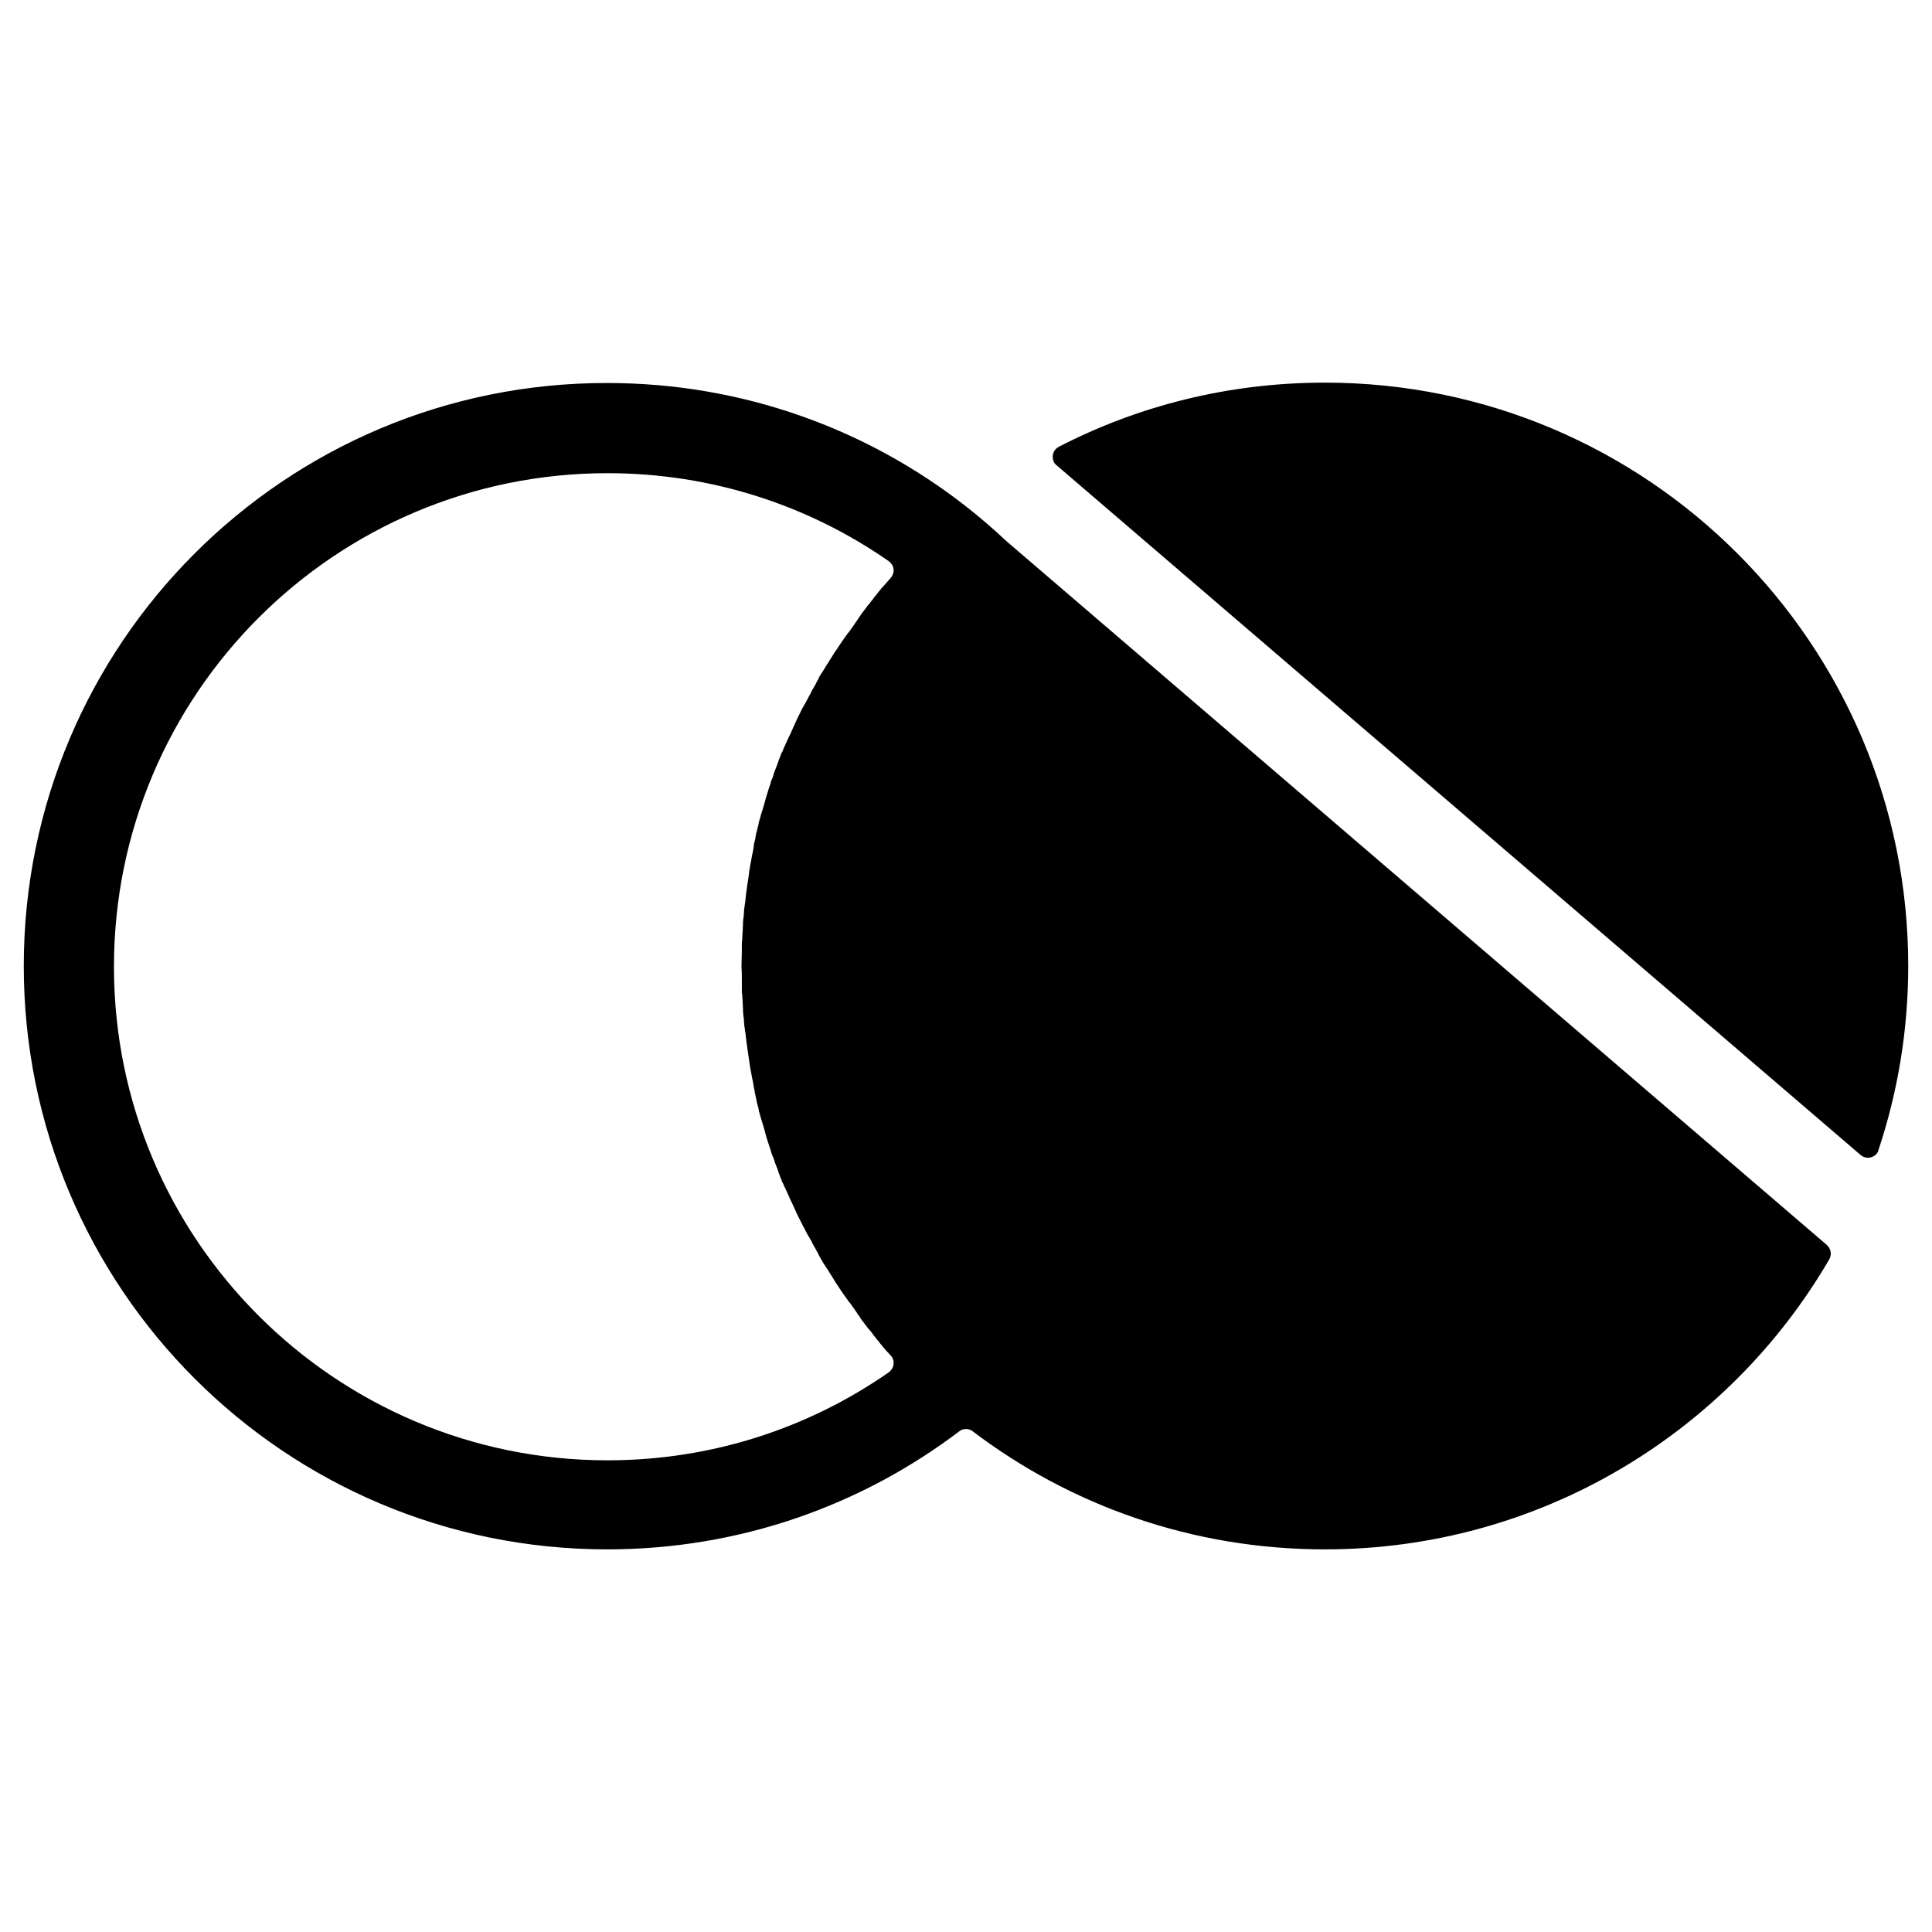 <svg xmlns="http://www.w3.org/2000/svg" xmlns:xlink="http://www.w3.org/1999/xlink" id="Layer_1" x="0px" y="0px" viewBox="0 0 512 512" style="enable-background:new 0 0 512 512;" xml:space="preserve"><style type="text/css">	.st0{clip-path:url(#SVGID_00000163782967232747174840000018177233461311869354_);}	.st1{clip-path:url(#SVGID_00000121998414770467700510000017622561417451284653_);}</style><g id="Circa98_Mark_00000078013262089197451750000014683140154040217752_">	<g>		<defs>			<rect id="SVGID_1_" x="6.3" y="101.4" width="499.4" height="309.1"></rect>		</defs>		<clipPath id="SVGID_00000052808258199979795160000014352237711870410136_">			<use xlink:href="#SVGID_1_" style="overflow:visible;"></use>		</clipPath>		<g style="clip-path:url(#SVGID_00000052808258199979795160000014352237711870410136_);">			<defs>				<rect id="SVGID_00000023240630867800021100000016874422995278727584_" x="6.3" y="101.4" width="499.4" height="309.1"></rect>			</defs>			<clipPath id="SVGID_00000131353220252915913800000016890063154132269739_">				<use xlink:href="#SVGID_00000023240630867800021100000016874422995278727584_" style="overflow:visible;"></use>			</clipPath>			<path style="clip-path:url(#SVGID_00000131353220252915913800000016890063154132269739_);" d="M505.7,256    c0,17.1-2.8,33.5-7.9,48.8c0,0,0,0,0,0c0,0,0,0,0,0c0,0,0,0,0,0.1c-0.3,0.9-1.1,1.6-2,1.8c-0.9,0.3-2,0-2.7-0.6c0,0,0,0,0,0    c0,0,0,0,0,0L280,123.3c-0.8-0.6-1.1-1.6-1-2.6c0.1-1,0.7-1.8,1.6-2.3c0,0,0,0,0,0c0,0,0,0,0,0c21.1-10.9,45.1-17,70.5-17    C436.5,101.4,505.7,170.6,505.7,256"></path>			<path style="clip-path:url(#SVGID_00000131353220252915913800000016890063154132269739_);" d="M484.1,329.9L266.7,143.4l0,0    c-3.4-3.2-7-6.3-10.7-9.2l0,0h0c-26.2-20.5-59.2-32.7-95.1-32.7C75.5,101.4,6.3,170.6,6.3,256c0,85.4,69.2,154.6,154.6,154.6    c35.2,0,67.6-11.7,93.6-31.5l-0.3,0.2c1.1-0.8,2.5-0.8,3.6,0l-0.3-0.2c26,19.8,58.4,31.5,93.6,31.5c57,0,106.9-30.9,133.7-76.9    C485.5,332.4,485.2,330.9,484.1,329.9 M196.6,260.4c0,0.2,0,0.3,0,0.5c0,0,0,0.1,0,0.1c0,0.4,0,0.8,0,1.3c0,0.1,0,0.2,0,0.3    c0,0.4,0,0.7,0.1,1.1c0,0.5,0.1,1.1,0.1,1.6c0,0.7,0.1,1.3,0.1,2c0,0.2,0,0.4,0,0.6c0,0.4,0.1,0.7,0.1,1.1c0,0.2,0,0.4,0.1,0.7    c0,0.5,0.1,1,0.1,1.5c0,0.5,0.1,1,0.2,1.5c0,0.2,0,0.5,0.1,0.7c0.2,2,0.5,4.1,0.8,6.1c0,0.2,0.1,0.4,0.1,0.6c0,0,0,0.1,0,0.1    c0,0.2,0.1,0.4,0.1,0.6c0.1,0.5,0.1,0.9,0.2,1.4c0,0.2,0.1,0.4,0.1,0.7c0.1,0.3,0.1,0.7,0.2,1c0.1,0.6,0.2,1.2,0.3,1.7    c0.1,0.3,0.1,0.6,0.2,0.9c0.1,0.4,0.1,0.7,0.2,1.1c0,0.2,0.1,0.5,0.1,0.7c0.1,0.4,0.2,0.7,0.2,1.1c0.1,0.3,0.1,0.5,0.2,0.8    c0,0.2,0.1,0.4,0.1,0.6c0.1,0.3,0.2,0.7,0.2,1c0.1,0.4,0.2,0.8,0.3,1.2c0.1,0.2,0.1,0.4,0.2,0.7c0,0.2,0.1,0.4,0.1,0.6    c0,0,0,0.1,0,0.1c0,0,0,0,0,0c0.1,0.3,0.2,0.7,0.3,1c0.1,0.4,0.2,0.7,0.3,1.1c0.1,0.2,0.1,0.4,0.2,0.6c0.2,0.7,0.4,1.3,0.6,2    c0.1,0.5,0.3,1,0.4,1.5c0.3,1.2,0.7,2.3,1.1,3.5c0.1,0.3,0.2,0.6,0.3,0.9c0,0,0,0.1,0,0.1c0.1,0.2,0.1,0.4,0.2,0.6    c0.1,0.3,0.2,0.7,0.4,1c0.2,0.5,0.4,1,0.5,1.5c0.2,0.5,0.4,1,0.6,1.5c0.1,0.3,0.2,0.6,0.3,0.9c0.1,0.4,0.3,0.7,0.4,1.1    c0.1,0.2,0.1,0.3,0.2,0.5c0.1,0.2,0.1,0.3,0.2,0.5c0.1,0.4,0.3,0.8,0.5,1.1c0.1,0.4,0.3,0.7,0.5,1.1c0.2,0.4,0.3,0.7,0.5,1.1    c0.2,0.4,0.3,0.7,0.5,1.1c0.2,0.5,0.4,1,0.7,1.5c0.5,1.1,1,2.2,1.5,3.3c0.2,0.4,0.4,0.8,0.6,1.2c0,0.1,0.1,0.1,0.1,0.2    c0.3,0.5,0.5,1,0.8,1.6c0.1,0.2,0.2,0.3,0.3,0.5c0.4,0.9,0.9,1.8,1.4,2.6c0.1,0.2,0.2,0.3,0.3,0.5c0.2,0.3,0.4,0.7,0.5,1    c0.1,0.2,0.3,0.5,0.4,0.7c0.1,0.2,0.3,0.5,0.4,0.7c0.1,0.2,0.2,0.4,0.3,0.6c0.1,0.2,0.3,0.4,0.4,0.7c0.1,0.1,0.1,0.2,0.2,0.4    c0,0,0,0.1,0,0.1c0.2,0.3,0.4,0.6,0.6,1c0.4,0.7,0.8,1.4,1.3,2.1c0.2,0.3,0.4,0.6,0.6,0.9c0.5,0.9,1.1,1.7,1.6,2.6    c0.2,0.3,0.4,0.7,0.7,1.1c0.3,0.5,0.7,1,1,1.5c0.1,0.2,0.3,0.4,0.4,0.6c0.5,0.7,1,1.4,1.5,2.1c0.1,0.2,0.2,0.4,0.4,0.5    c0.4,0.6,0.9,1.2,1.3,1.8c0.1,0.2,0.3,0.4,0.4,0.6c0,0,0,0.1,0.1,0.1c0.1,0.2,0.2,0.3,0.3,0.5c0.1,0.1,0.1,0.2,0.2,0.3    c0.2,0.2,0.3,0.4,0.5,0.7c0.1,0.2,0.2,0.3,0.3,0.5c0.3,0.4,0.6,0.8,1,1.3c0.3,0.4,0.6,0.8,0.9,1.2c0.1,0.1,0.2,0.2,0.3,0.3    c0.3,0.4,0.7,0.8,1,1.3c0.4,0.5,0.7,0.9,1.1,1.4c0.3,0.3,0.5,0.6,0.8,1c0.2,0.2,0.4,0.4,0.5,0.6c0.7,0.9,1.5,1.7,2.3,2.6    c0.6,0.6,0.8,1.5,0.7,2.3c-0.1,0.8-0.6,1.6-1.3,2.1c-21.1,14.7-46.8,23.3-74.5,23.3c-72.2,0-130.8-58.6-130.8-130.8    s58.6-130.8,130.8-130.8c27.7,0,53.4,8.6,74.5,23.3c0.7,0.5,1.2,1.3,1.3,2.1c0.1,0.8-0.2,1.7-0.7,2.3c-0.8,0.9-1.5,1.7-2.3,2.6    c-0.2,0.2-0.4,0.4-0.5,0.6c-0.3,0.3-0.5,0.6-0.8,1c-0.4,0.5-0.8,0.9-1.1,1.4c-0.3,0.4-0.7,0.8-1,1.3c-0.1,0.1-0.2,0.2-0.3,0.3    c-0.3,0.4-0.6,0.8-0.9,1.2c-0.3,0.4-0.6,0.8-1,1.3c-0.1,0.2-0.2,0.3-0.3,0.5c-0.2,0.2-0.3,0.4-0.5,0.7c-0.1,0.1-0.1,0.2-0.2,0.3    c-0.1,0.1-0.2,0.3-0.3,0.5c0,0,0,0.1-0.1,0.1c-0.2,0.2-0.3,0.4-0.4,0.6c-0.4,0.6-0.9,1.2-1.3,1.8c-0.1,0.2-0.2,0.3-0.4,0.5    c-0.5,0.7-1,1.4-1.5,2.1c-0.1,0.2-0.3,0.4-0.4,0.6c-0.3,0.5-0.7,1-1,1.5c-0.2,0.3-0.5,0.7-0.7,1c-0.5,0.9-1.1,1.7-1.6,2.6    c-0.2,0.3-0.4,0.6-0.6,0.9c-0.4,0.7-0.8,1.4-1.3,2.1c-0.2,0.3-0.4,0.6-0.6,1c0,0,0,0.1,0,0.1c-0.1,0.1-0.1,0.2-0.2,0.4    c-0.1,0.2-0.3,0.4-0.4,0.7c-0.1,0.2-0.2,0.4-0.3,0.6c-0.1,0.2-0.3,0.5-0.4,0.7c-0.1,0.2-0.3,0.5-0.4,0.7c-0.2,0.3-0.4,0.7-0.5,1    c-0.1,0.2-0.2,0.3-0.3,0.5c-0.5,0.9-0.9,1.8-1.4,2.6c-0.1,0.2-0.2,0.3-0.3,0.5c-0.3,0.5-0.5,1-0.8,1.6c0,0.1-0.1,0.1-0.1,0.2    c-0.2,0.4-0.4,0.8-0.6,1.2c-0.5,1.1-1,2.2-1.5,3.3c-0.2,0.5-0.4,1-0.7,1.5c-0.2,0.4-0.3,0.7-0.5,1.1c-0.2,0.4-0.3,0.7-0.5,1.1    c-0.2,0.4-0.3,0.7-0.5,1.1c-0.1,0.4-0.3,0.8-0.5,1.1c-0.1,0.2-0.1,0.3-0.2,0.5c-0.1,0.2-0.1,0.3-0.2,0.5    c-0.1,0.4-0.3,0.7-0.4,1.1c-0.1,0.3-0.2,0.6-0.3,0.9c-0.2,0.5-0.4,1-0.6,1.5c-0.2,0.5-0.4,1-0.5,1.5c-0.1,0.3-0.2,0.7-0.4,1    c-0.1,0.2-0.1,0.4-0.2,0.6c0,0,0,0.1,0,0.1c-0.1,0.3-0.2,0.6-0.3,0.9c-0.4,1.1-0.7,2.3-1.1,3.5c-0.1,0.5-0.3,1-0.4,1.5    c-0.2,0.7-0.4,1.3-0.6,2c-0.1,0.2-0.1,0.4-0.2,0.6c-0.1,0.4-0.2,0.7-0.3,1.1c-0.1,0.3-0.2,0.7-0.3,1c0,0,0,0,0,0c0,0,0,0.1,0,0.1    c-0.1,0.2-0.1,0.4-0.1,0.6c-0.1,0.2-0.1,0.4-0.2,0.7c-0.1,0.4-0.2,0.8-0.3,1.2c-0.1,0.3-0.2,0.7-0.2,1c-0.1,0.2-0.1,0.4-0.1,0.6    c-0.1,0.3-0.1,0.5-0.2,0.8c-0.1,0.4-0.2,0.7-0.2,1.1c-0.1,0.2-0.1,0.5-0.1,0.7c-0.1,0.4-0.1,0.7-0.2,1.1    c-0.1,0.3-0.1,0.6-0.2,0.9c-0.1,0.6-0.2,1.2-0.3,1.7c-0.1,0.3-0.1,0.7-0.2,1c0,0.2-0.1,0.4-0.1,0.7c-0.1,0.5-0.2,0.9-0.2,1.4    c0,0.2-0.1,0.4-0.1,0.6c0,0,0,0.1,0,0.1c0,0.2-0.1,0.4-0.1,0.6c-0.3,2-0.6,4-0.8,6.1c0,0.2-0.1,0.5-0.1,0.7    c-0.1,0.5-0.1,1-0.2,1.5c0,0.5-0.1,1-0.1,1.5c0,0.2,0,0.4-0.1,0.7c0,0.4-0.1,0.7-0.1,1.1c0,0.2,0,0.4,0,0.6c0,0.7-0.1,1.3-0.1,2    c0,0.5-0.1,1.1-0.1,1.6c0,0.4,0,0.7-0.1,1.1c0,0.1,0,0.2,0,0.3c0,0.4,0,0.8,0,1.3c0,0,0,0.1,0,0.1c0,0.2,0,0.3,0,0.5    c0,1.4-0.1,2.9-0.1,4.4C196.6,257.5,196.6,258.9,196.6,260.4"></path>		</g>	</g></g></svg>